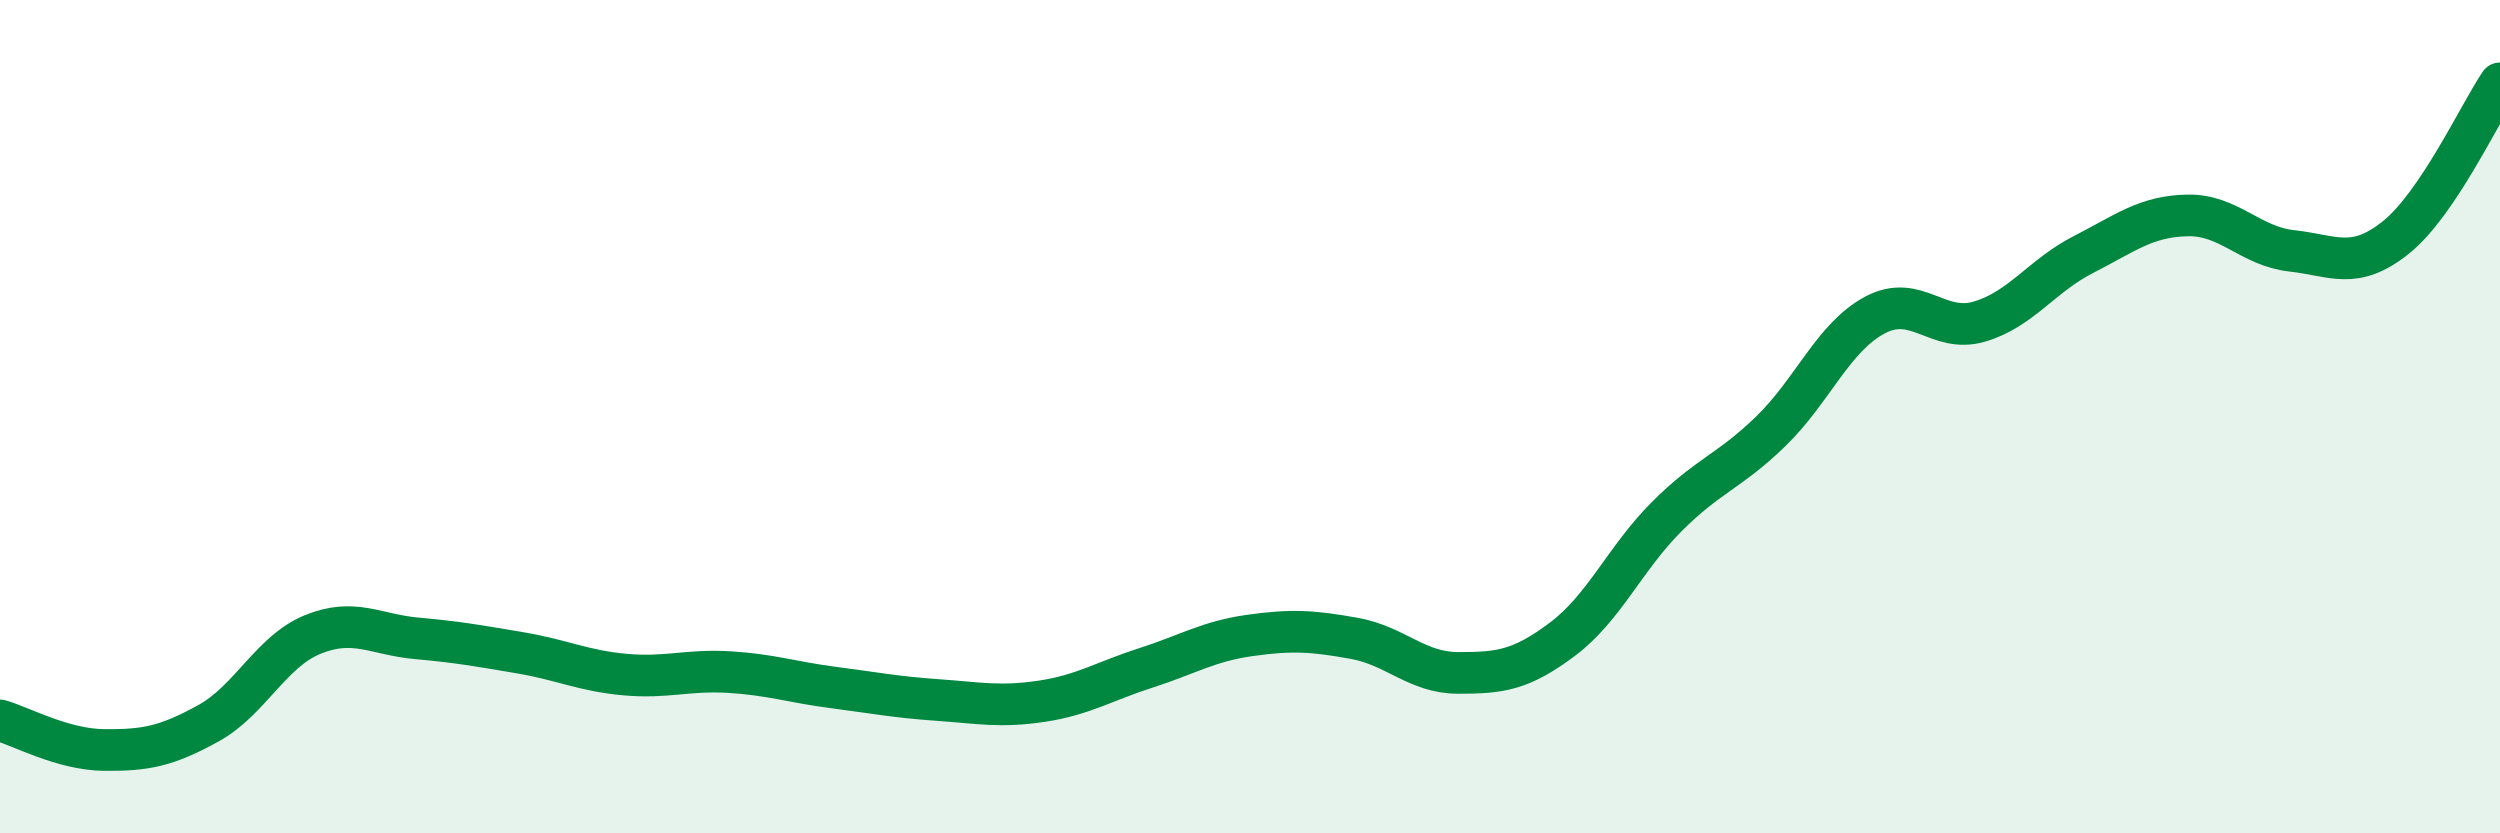 
    <svg width="60" height="20" viewBox="0 0 60 20" xmlns="http://www.w3.org/2000/svg">
      <path
        d="M 0,17.29 C 0.5,17.43 1.5,17.99 2.5,18 C 3.5,18.01 4,17.91 5,17.36 C 6,16.81 6.5,15.64 7.5,15.23 C 8.5,14.82 9,15.23 10,15.32 C 11,15.41 11.5,15.5 12.5,15.67 C 13.5,15.84 14,16.1 15,16.19 C 16,16.28 16.5,16.07 17.5,16.13 C 18.5,16.19 19,16.37 20,16.5 C 21,16.63 21.5,16.73 22.5,16.8 C 23.5,16.87 24,16.98 25,16.83 C 26,16.68 26.5,16.35 27.5,16.03 C 28.5,15.71 29,15.39 30,15.25 C 31,15.11 31.5,15.14 32.5,15.32 C 33.5,15.5 34,16.15 35,16.15 C 36,16.15 36.5,16.09 37.5,15.34 C 38.5,14.59 39,13.4 40,12.4 C 41,11.4 41.5,11.32 42.5,10.35 C 43.5,9.38 44,8.09 45,7.56 C 46,7.03 46.5,8.01 47.5,7.72 C 48.5,7.43 49,6.62 50,6.11 C 51,5.6 51.5,5.19 52.5,5.17 C 53.5,5.15 54,5.91 55,6.02 C 56,6.13 56.5,6.5 57.5,5.7 C 58.5,4.9 59.5,2.74 60,2L60 20L0 20Z"
        fill="#008740"
        opacity="0.1"
        stroke-linecap="round"
        stroke-linejoin="round"
      />
      <path
        d="M 0,17.29 C 0.5,17.43 1.5,17.99 2.5,18 C 3.5,18.01 4,17.91 5,17.36 C 6,16.81 6.5,15.64 7.5,15.23 C 8.5,14.82 9,15.23 10,15.32 C 11,15.41 11.5,15.5 12.5,15.67 C 13.5,15.84 14,16.1 15,16.19 C 16,16.28 16.5,16.07 17.5,16.13 C 18.5,16.19 19,16.37 20,16.5 C 21,16.63 21.5,16.73 22.5,16.8 C 23.5,16.87 24,16.98 25,16.83 C 26,16.68 26.5,16.35 27.5,16.03 C 28.5,15.71 29,15.39 30,15.25 C 31,15.11 31.5,15.14 32.5,15.32 C 33.5,15.5 34,16.15 35,16.15 C 36,16.15 36.5,16.09 37.5,15.34 C 38.5,14.59 39,13.4 40,12.4 C 41,11.4 41.5,11.32 42.5,10.35 C 43.5,9.38 44,8.09 45,7.56 C 46,7.03 46.5,8.01 47.5,7.72 C 48.5,7.43 49,6.62 50,6.11 C 51,5.6 51.5,5.19 52.5,5.17 C 53.5,5.15 54,5.91 55,6.02 C 56,6.13 56.5,6.5 57.5,5.7 C 58.5,4.9 59.5,2.74 60,2"
        stroke="#008740"
        stroke-width="1"
        fill="none"
        stroke-linecap="round"
        stroke-linejoin="round"
      />
    </svg>
  
